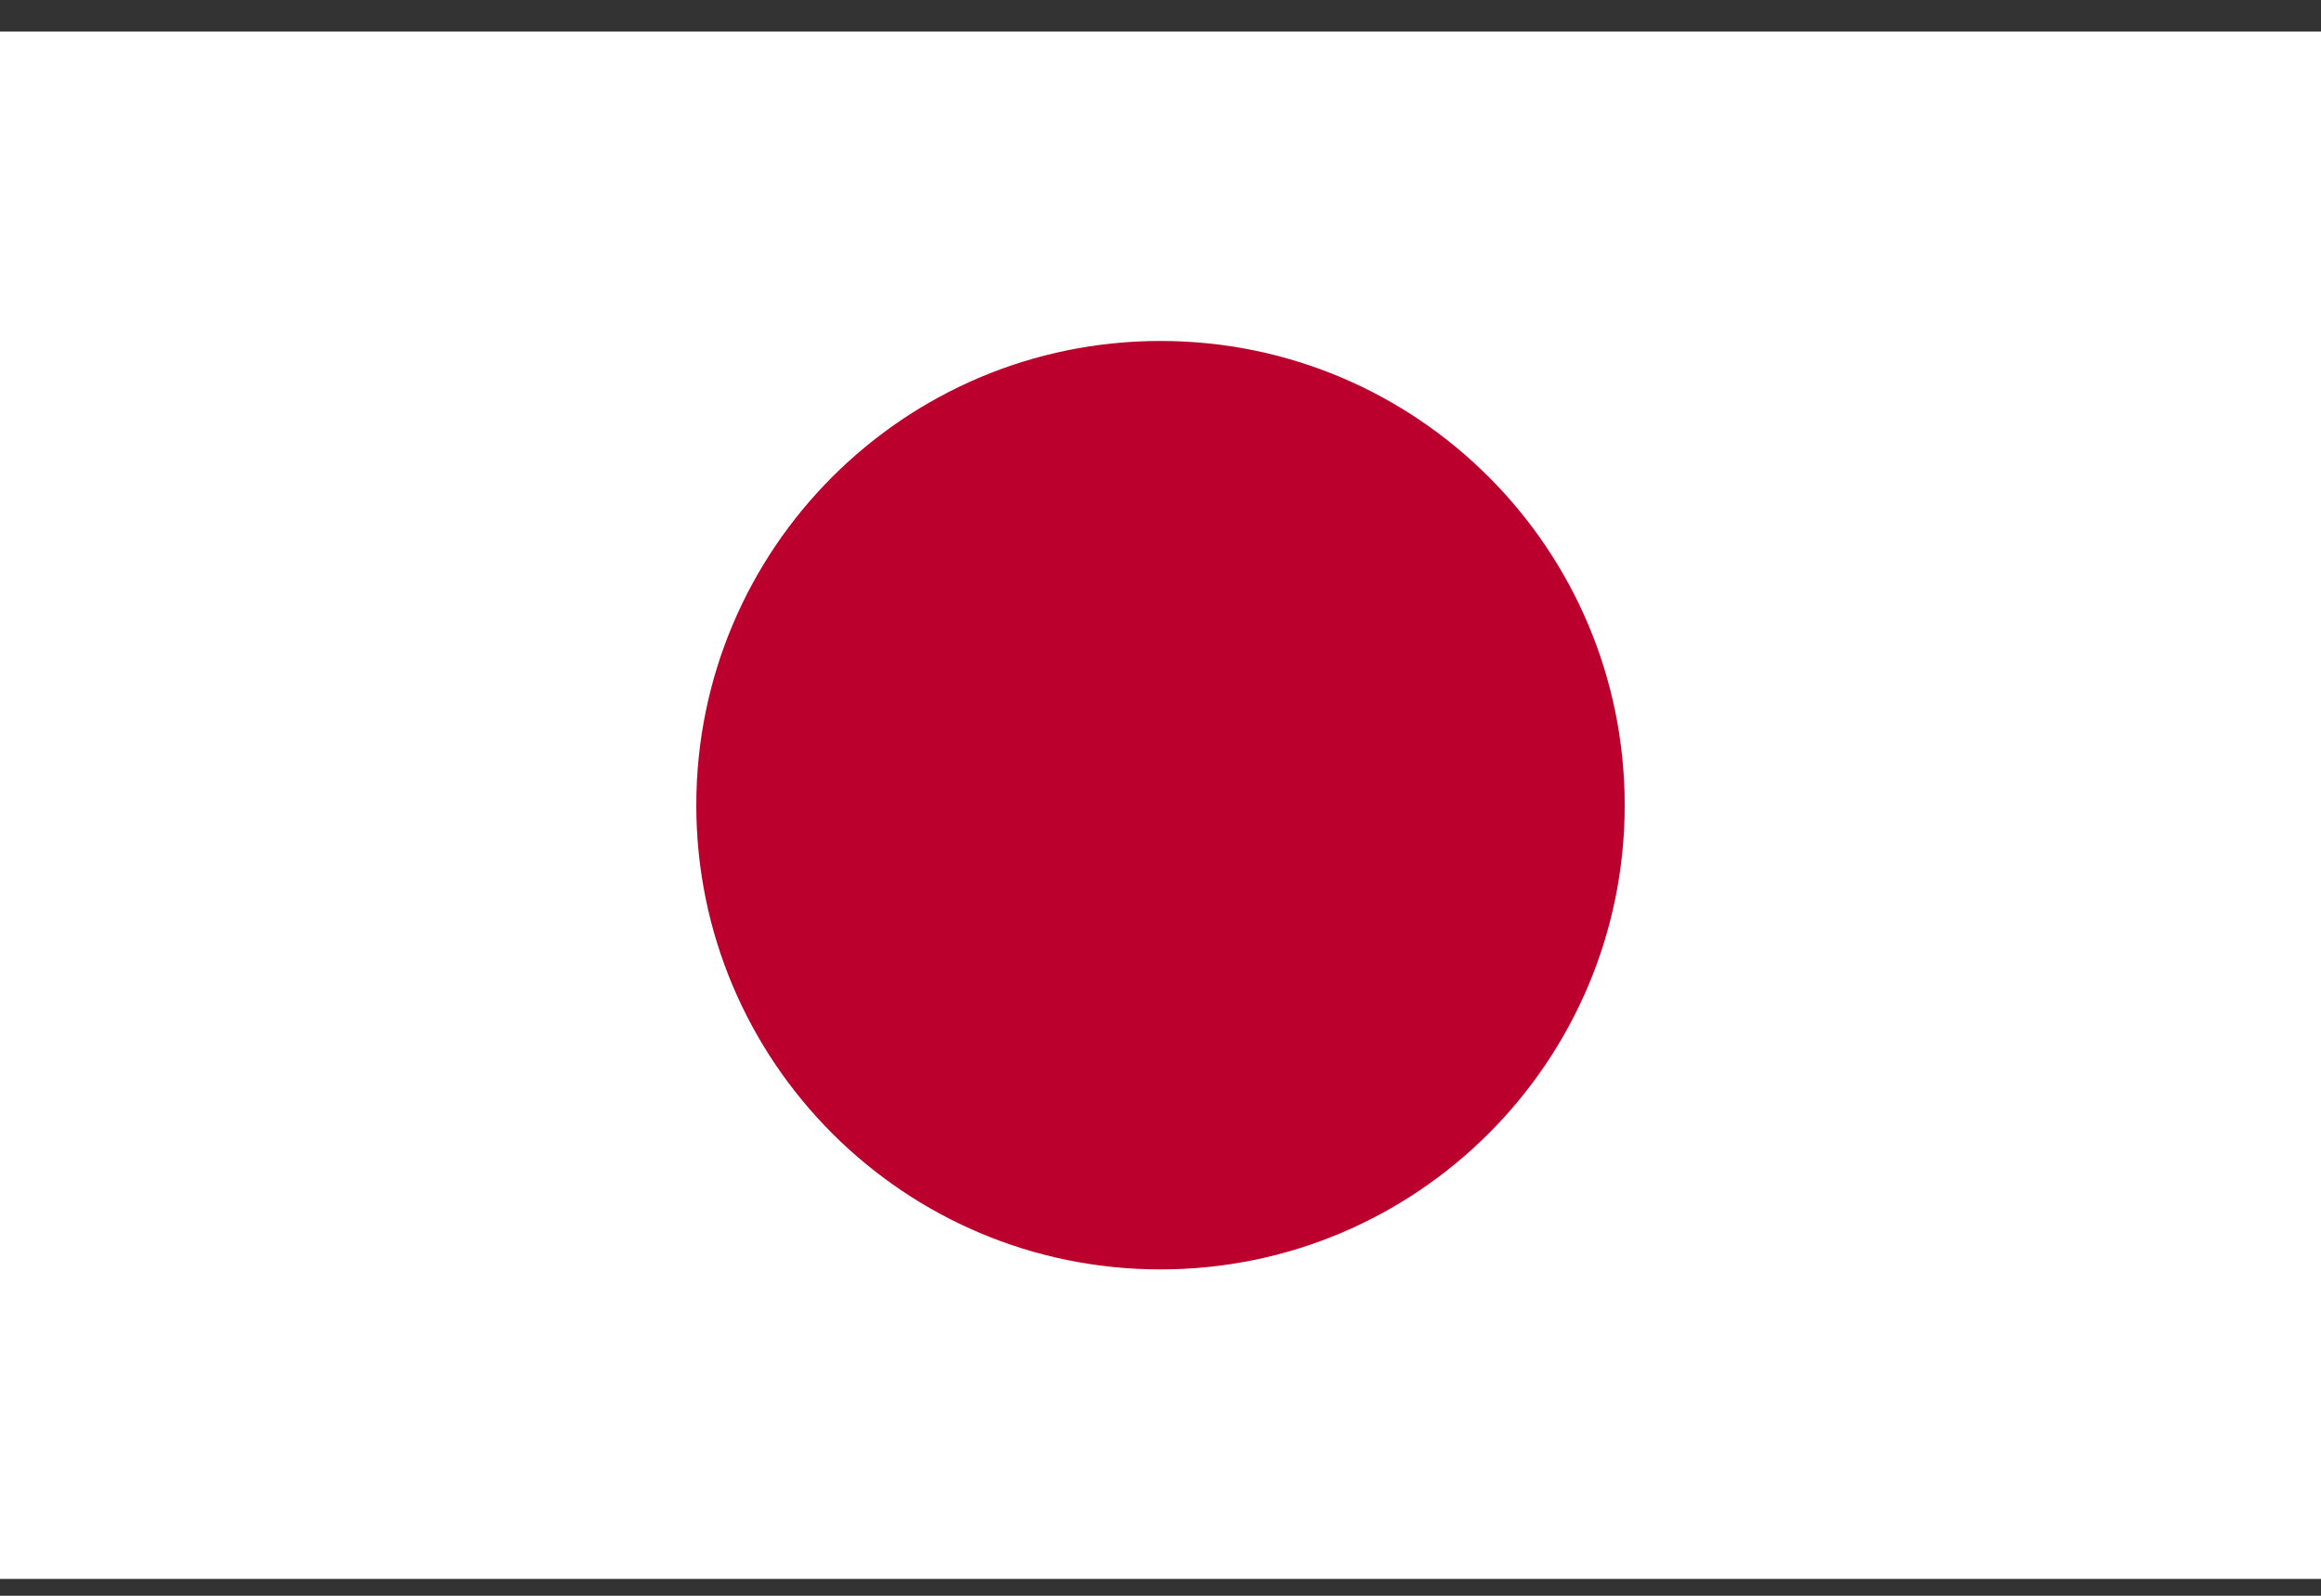 <svg width="48" height="33" viewBox="0 0 48 33" fill="none" xmlns="http://www.w3.org/2000/svg">
<rect x="0" y="0" width="48" height="33" fill="#333333" stroke="none"/>
<g clip-path="url(#clip0_14132_1185)">
<path d="M48 0.651H0V32.651H48V0.651Z" fill="white"/>
<path d="M24 26.251C29.302 26.251 33.6 21.953 33.6 16.651C33.6 11.349 29.302 7.051 24 7.051C18.698 7.051 14.4 11.349 14.4 16.651C14.4 21.953 18.698 26.251 24 26.251Z" fill="#BC002D"/>
</g>
<defs>
<clipPath id="clip0_14132_1185">
<rect width="48" height="32" fill="white" transform="translate(0 0.651)"/>
</clipPath>
</defs>
</svg>
